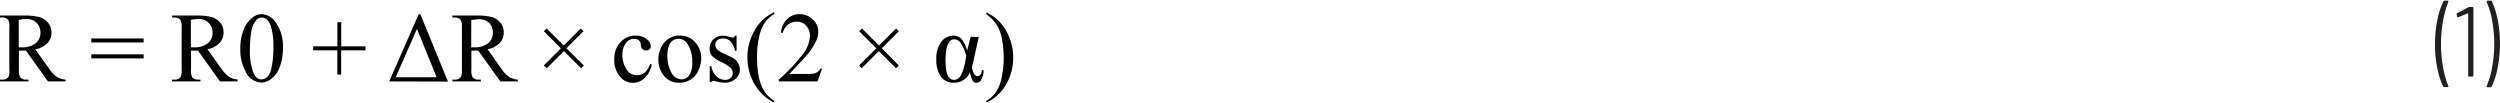 <svg id="f41090f0-e401-43c3-a5f9-c79f61bb07d4" data-name="Layer 1" xmlns="http://www.w3.org/2000/svg" width="6.29in" height="0.26in" viewBox="0 0 452.54 18.47"><path d="M442.56,17.1a14.49,14.49,0,0,1-1.07-3.38,21.67,21.67,0,0,1-.41-4.23,22.19,22.19,0,0,1,.42-4.37,13.45,13.45,0,0,1,1.11-3.45.24.24,0,0,1,.21-.12h.54a.17.17,0,0,1,.14.06.14.14,0,0,1,0,.14,16.93,16.93,0,0,0-.95,3.47,22.79,22.79,0,0,0-.38,4.23,22,22,0,0,0,.38,4.17,16.82,16.82,0,0,0,.95,3.41.1.1,0,0,1,0,.07.11.11,0,0,1,0,.09.21.21,0,0,1-.12,0h-.59A.22.22,0,0,1,442.56,17.1Z" transform="translate(-0.31 -1.55)" fill="#231f20"/><path d="M447.22,2.7h.64a.16.16,0,0,1,.18.18V15.12a.16.16,0,0,1-.18.18h-.59a.16.16,0,0,1-.18-.18V3.91a.06.06,0,0,0,0-.06.06.06,0,0,0-.06,0l-1.74.7-.08,0c-.07,0-.12-.05-.14-.14L445,4V4a.19.19,0,0,1,.11-.2l1.92-1A.64.64,0,0,1,447.22,2.7Z" transform="translate(-0.31 -1.55)" fill="#231f20"/><path d="M451.37,1.67a14.13,14.13,0,0,1,1.07,3.39,21.83,21.83,0,0,1,.41,4.23,22.92,22.92,0,0,1-.41,4.35,13.83,13.83,0,0,1-1.1,3.46.25.25,0,0,1-.22.13h-.56a.14.14,0,0,1-.13-.07.12.12,0,0,1,0-.13,16.13,16.13,0,0,0,1-3.46,23.74,23.74,0,0,0,.38-4.25,22.94,22.94,0,0,0-.38-4.17,15.25,15.25,0,0,0-1-3.39l0-.07c0-.09.06-.14.16-.14h.6A.22.22,0,0,1,451.37,1.67Z" transform="translate(-0.31 -1.55)" fill="#231f20"/><path d="M12.16,16.17H9L5,10.59l-.73,0H4l-.27,0v3.47A2.34,2.34,0,0,0,4,15.45a1.23,1.23,0,0,0,1,.39h.46v.33H.31v-.33H.76a1.2,1.2,0,0,0,1.08-.49A2.82,2.82,0,0,0,2,14.06V6.36A2.49,2.49,0,0,0,1.78,5a1.29,1.29,0,0,0-1-.39H.31V4.25H4.65a10.56,10.56,0,0,1,2.8.27A3.29,3.29,0,0,1,9,5.54a2.67,2.67,0,0,1,.63,1.77,2.77,2.77,0,0,1-.72,1.91,4,4,0,0,1-2.22,1.14l2.46,3.42a6.15,6.15,0,0,0,1.45,1.57,3.64,3.64,0,0,0,1.58.49ZM3.7,10h.49a3.86,3.86,0,0,0,2.57-.74,2.36,2.36,0,0,0,.87-1.88,2.45,2.45,0,0,0-.7-1.82,2.52,2.52,0,0,0-1.85-.69,7.75,7.75,0,0,0-1.38.16Z" transform="translate(-0.31 -1.55)" fill="#010101"/><path d="M16.83,8.4h9.48v.72H16.83Zm0,2.87h9.48V12H16.83Z" transform="translate(-0.31 -1.55)" fill="#010101"/><path d="M43.32,16.17H40.14l-4-5.58-.73,0h-.25l-.27,0v3.47a2.45,2.45,0,0,0,.24,1.39,1.27,1.27,0,0,0,1,.39h.46v.33H31.46v-.33h.45A1.18,1.18,0,0,0,33,15.35a2.65,2.65,0,0,0,.19-1.29V6.36A2.38,2.38,0,0,0,32.93,5a1.29,1.29,0,0,0-1-.39h-.45V4.25h4.35a10.61,10.61,0,0,1,2.8.27,3.29,3.29,0,0,1,1.53,1,2.71,2.71,0,0,1,.62,1.77,2.81,2.81,0,0,1-.71,1.91,4,4,0,0,1-2.22,1.14l2.46,3.42a6,6,0,0,0,1.45,1.57,3.59,3.59,0,0,0,1.58.49ZM34.86,10h.49a3.88,3.88,0,0,0,2.57-.74,2.36,2.36,0,0,0,.87-1.88,2.49,2.49,0,0,0-.7-1.82,2.54,2.54,0,0,0-1.85-.69,7.75,7.75,0,0,0-1.38.16Z" transform="translate(-0.31 -1.55)" fill="#010101"/><path d="M43.81,10.28a9.07,9.07,0,0,1,.62-3.51,4.88,4.88,0,0,1,1.63-2.2A2.79,2.79,0,0,1,47.7,4a3.13,3.13,0,0,1,2.46,1.4,7.37,7.37,0,0,1,1.36,4.69,9.27,9.27,0,0,1-.6,3.53,4.57,4.57,0,0,1-1.52,2.1,3.12,3.12,0,0,1-1.79.66,3.29,3.29,0,0,1-2.84-2A8.15,8.15,0,0,1,43.81,10.28Zm1.73.22a11.26,11.26,0,0,0,.6,4c.34.88.83,1.31,1.5,1.31a1.58,1.58,0,0,0,1-.42A2.69,2.69,0,0,0,49.39,14a17.31,17.31,0,0,0,.41-4.26,11.79,11.79,0,0,0-.42-3.41,3,3,0,0,0-.82-1.43,1.37,1.37,0,0,0-1.93.25,4.44,4.44,0,0,0-.87,2.29A21.61,21.61,0,0,0,45.54,10.5Z" transform="translate(-0.31 -1.55)" fill="#010101"/><path d="M61.37,14.93V10.54H57V9.82h4.38V5.45h.7V9.82h4.39v.72H62.07v4.39Z" transform="translate(-0.31 -1.55)" fill="#010101"/><path d="M70.76,16.17,76.1,4h.3l5,12.2Zm8.59-.75L75.79,6.66l-3.85,8.76Z" transform="translate(-0.31 -1.55)" fill="#010101"/><path d="M94.06,16.17H90.88l-4-5.58-.72,0h-.25l-.27,0v3.47a2.45,2.45,0,0,0,.24,1.39,1.26,1.26,0,0,0,1,.39h.47v.33H82.2v-.33h.45a1.18,1.18,0,0,0,1.08-.49,2.65,2.65,0,0,0,.19-1.29V6.36A2.38,2.38,0,0,0,83.67,5a1.29,1.29,0,0,0-1-.39H82.2V4.25h4.35a10.66,10.66,0,0,1,2.8.27,3.21,3.21,0,0,1,1.52,1,2.67,2.67,0,0,1,.63,1.77,2.81,2.81,0,0,1-.71,1.91,4,4,0,0,1-2.22,1.14L91,13.78a6,6,0,0,0,1.45,1.57,3.59,3.59,0,0,0,1.58.49ZM85.6,10h.49a3.88,3.88,0,0,0,2.57-.74,2.36,2.36,0,0,0,.87-1.88,2.49,2.49,0,0,0-.7-1.82A2.54,2.54,0,0,0,87,4.92a7.75,7.75,0,0,0-1.38.16Z" transform="translate(-0.31 -1.55)" fill="#010101"/><path d="M98.74,13.28l3.1-3.1L98.75,7.09l.51-.51,3.09,3.09,3.09-3.09.5.5-3.1,3.09L106,13.28l-.5.51-3.11-3.11-3.1,3.1Z" transform="translate(-0.31 -1.55)" fill="#010101"/><path d="M118.28,13.11A4.37,4.37,0,0,1,117,15.55a3,3,0,0,1-4.49-.29,4.52,4.52,0,0,1-1-3.11,4.3,4.3,0,0,1,1.12-3.09,3.63,3.63,0,0,1,2.72-1.18,3,3,0,0,1,2,.63,1.71,1.71,0,0,1,.76,1.3.73.73,0,0,1-.21.54.85.85,0,0,1-.61.21.93.93,0,0,1-.78-.34,1.42,1.42,0,0,1-.2-.7,1.15,1.15,0,0,0-.35-.79,1.25,1.25,0,0,0-.85-.26,1.73,1.73,0,0,0-1.42.65,3.46,3.46,0,0,0-.71,2.27,4.66,4.66,0,0,0,.71,2.55,2.18,2.18,0,0,0,1.91,1.1,2.35,2.35,0,0,0,1.55-.59A4.08,4.08,0,0,0,118,13Z" transform="translate(-0.31 -1.55)" fill="#010101"/><path d="M123.37,7.88a3.57,3.57,0,0,1,2.94,1.39,4.28,4.28,0,0,1,.94,2.72,5.23,5.23,0,0,1-.52,2.19,3.68,3.68,0,0,1-3.46,2.23A3.41,3.41,0,0,1,120.38,15a4.5,4.5,0,0,1-.9-2.74A4.81,4.81,0,0,1,120,10a3.64,3.64,0,0,1,3.34-2.14Zm-.27.57a1.79,1.79,0,0,0-.94.28,1.89,1.89,0,0,0-.76,1,4.69,4.69,0,0,0-.29,1.78,6.17,6.17,0,0,0,.7,3,2.09,2.09,0,0,0,1.84,1.28,1.72,1.72,0,0,0,1.41-.71,4,4,0,0,0,.55-2.41,5.56,5.56,0,0,0-.92-3.38A1.91,1.91,0,0,0,123.1,8.45Z" transform="translate(-0.31 -1.55)" fill="#010101"/><path d="M133.64,7.88v2.74h-.29a3.63,3.63,0,0,0-.86-1.76,1.92,1.92,0,0,0-1.33-.46,1.48,1.48,0,0,0-1,.32,1,1,0,0,0-.37.72,1.32,1.32,0,0,0,.28.85,3.14,3.14,0,0,0,1.1.76l1.29.62a2.61,2.61,0,0,1,1.78,2.3,2.18,2.18,0,0,1-.83,1.77,2.86,2.86,0,0,1-1.86.67,6.7,6.7,0,0,1-1.69-.26,1.65,1.65,0,0,0-.47-.09.37.37,0,0,0-.32.23h-.29V13.41h.29a3.36,3.36,0,0,0,.94,1.86,2.32,2.32,0,0,0,1.56.62,1.44,1.44,0,0,0,1-.35,1.16,1.16,0,0,0,.38-.86,1.36,1.36,0,0,0-.43-1,7.43,7.43,0,0,0-1.7-1.05,5.08,5.08,0,0,1-1.67-1.14,2,2,0,0,1-.39-1.26,2.26,2.26,0,0,1,.68-1.67,2.42,2.42,0,0,1,1.76-.66,3.91,3.91,0,0,1,1.15.2,2.58,2.58,0,0,0,.6.13.36.36,0,0,0,.22-.06,1.05,1.05,0,0,0,.19-.27Z" transform="translate(-0.31 -1.55)" fill="#010101"/><path d="M140.46,19.69V20a8.23,8.23,0,0,1-2.21-1.56,8.89,8.89,0,0,1-1.95-3,9.59,9.59,0,0,1-.69-3.59,9.46,9.46,0,0,1,1.35-5,7.66,7.66,0,0,1,3.5-3.21V4a4.94,4.94,0,0,0-1.77,1.63,7.65,7.65,0,0,0-1,2.63,15.64,15.64,0,0,0-.34,3.32A18.81,18.81,0,0,0,137.6,15a9.38,9.38,0,0,0,.55,1.95A6.23,6.23,0,0,0,139,18.4,6.74,6.74,0,0,0,140.46,19.69Z" transform="translate(-0.31 -1.55)" fill="#010101"/><path d="M149.12,13.87l-.83,2.3h-7v-.33a32.31,32.31,0,0,0,4.36-4.62,5.82,5.82,0,0,0,1.27-3.28,2.54,2.54,0,0,0-.7-1.86,2.19,2.19,0,0,0-1.66-.73,2.59,2.59,0,0,0-1.57.51,3,3,0,0,0-1,1.51h-.32a4,4,0,0,1,1.13-2.5A3.14,3.14,0,0,1,145,4a3.36,3.36,0,0,1,2.42.93,3,3,0,0,1,1,2.2A4.27,4.27,0,0,1,148,8.94a12.09,12.09,0,0,1-2.11,3q-2.19,2.38-2.73,2.88h3.11a9.43,9.43,0,0,0,1.33-.07,1.64,1.64,0,0,0,.69-.29,1.91,1.91,0,0,0,.54-.61Z" transform="translate(-0.31 -1.55)" fill="#010101"/><path d="M155.82,13.28l3.1-3.1-3.09-3.09.51-.51,3.09,3.09,3.09-3.09.5.5-3.1,3.09L163,13.28l-.5.51-3.11-3.11-3.1,3.1Z" transform="translate(-0.31 -1.55)" fill="#010101"/><path d="M176,8.11h1.49l-.91,4.07a13.26,13.26,0,0,1-.36,1.43c.24,1.08.58,1.61,1,1.61s.8-.36.82-1.09h.32a3.53,3.53,0,0,1-.38,1.65,1,1,0,0,1-.91.63.74.74,0,0,1-.69-.38,5.83,5.83,0,0,1-.49-1.54,3.1,3.1,0,0,1-3,1.92,2.7,2.7,0,0,1-2.25-1.1,5.15,5.15,0,0,1-.84-3.16A4.87,4.87,0,0,1,170.7,9a2.74,2.74,0,0,1,2.2-1.12,1.9,1.9,0,0,1,1.48.64,5.61,5.61,0,0,1,1,2.09Zm-.78,3.45a8.54,8.54,0,0,0-.92-2.21,1.46,1.46,0,0,0-1.22-.8c-1.07,0-1.61,1.26-1.61,3.77s.51,3.56,1.54,3.56,1.55-1.05,2-3.14Z" transform="translate(-0.31 -1.55)" fill="#010101"/><path d="M178.85,4V3.67a8,8,0,0,1,2.23,1.55,9.06,9.06,0,0,1,1.94,3,9.61,9.61,0,0,1,.69,3.6,9.52,9.52,0,0,1-1.34,5A7.7,7.7,0,0,1,178.85,20v-.32a5,5,0,0,0,1.78-1.64,7.2,7.2,0,0,0,1-2.63A15.64,15.64,0,0,0,182,12.1a18.89,18.89,0,0,0-.29-3.42,8.8,8.8,0,0,0-.55-1.95,6.74,6.74,0,0,0-.87-1.4A6.88,6.88,0,0,0,178.85,4Z" transform="translate(-0.31 -1.55)" fill="#010101"/></svg>